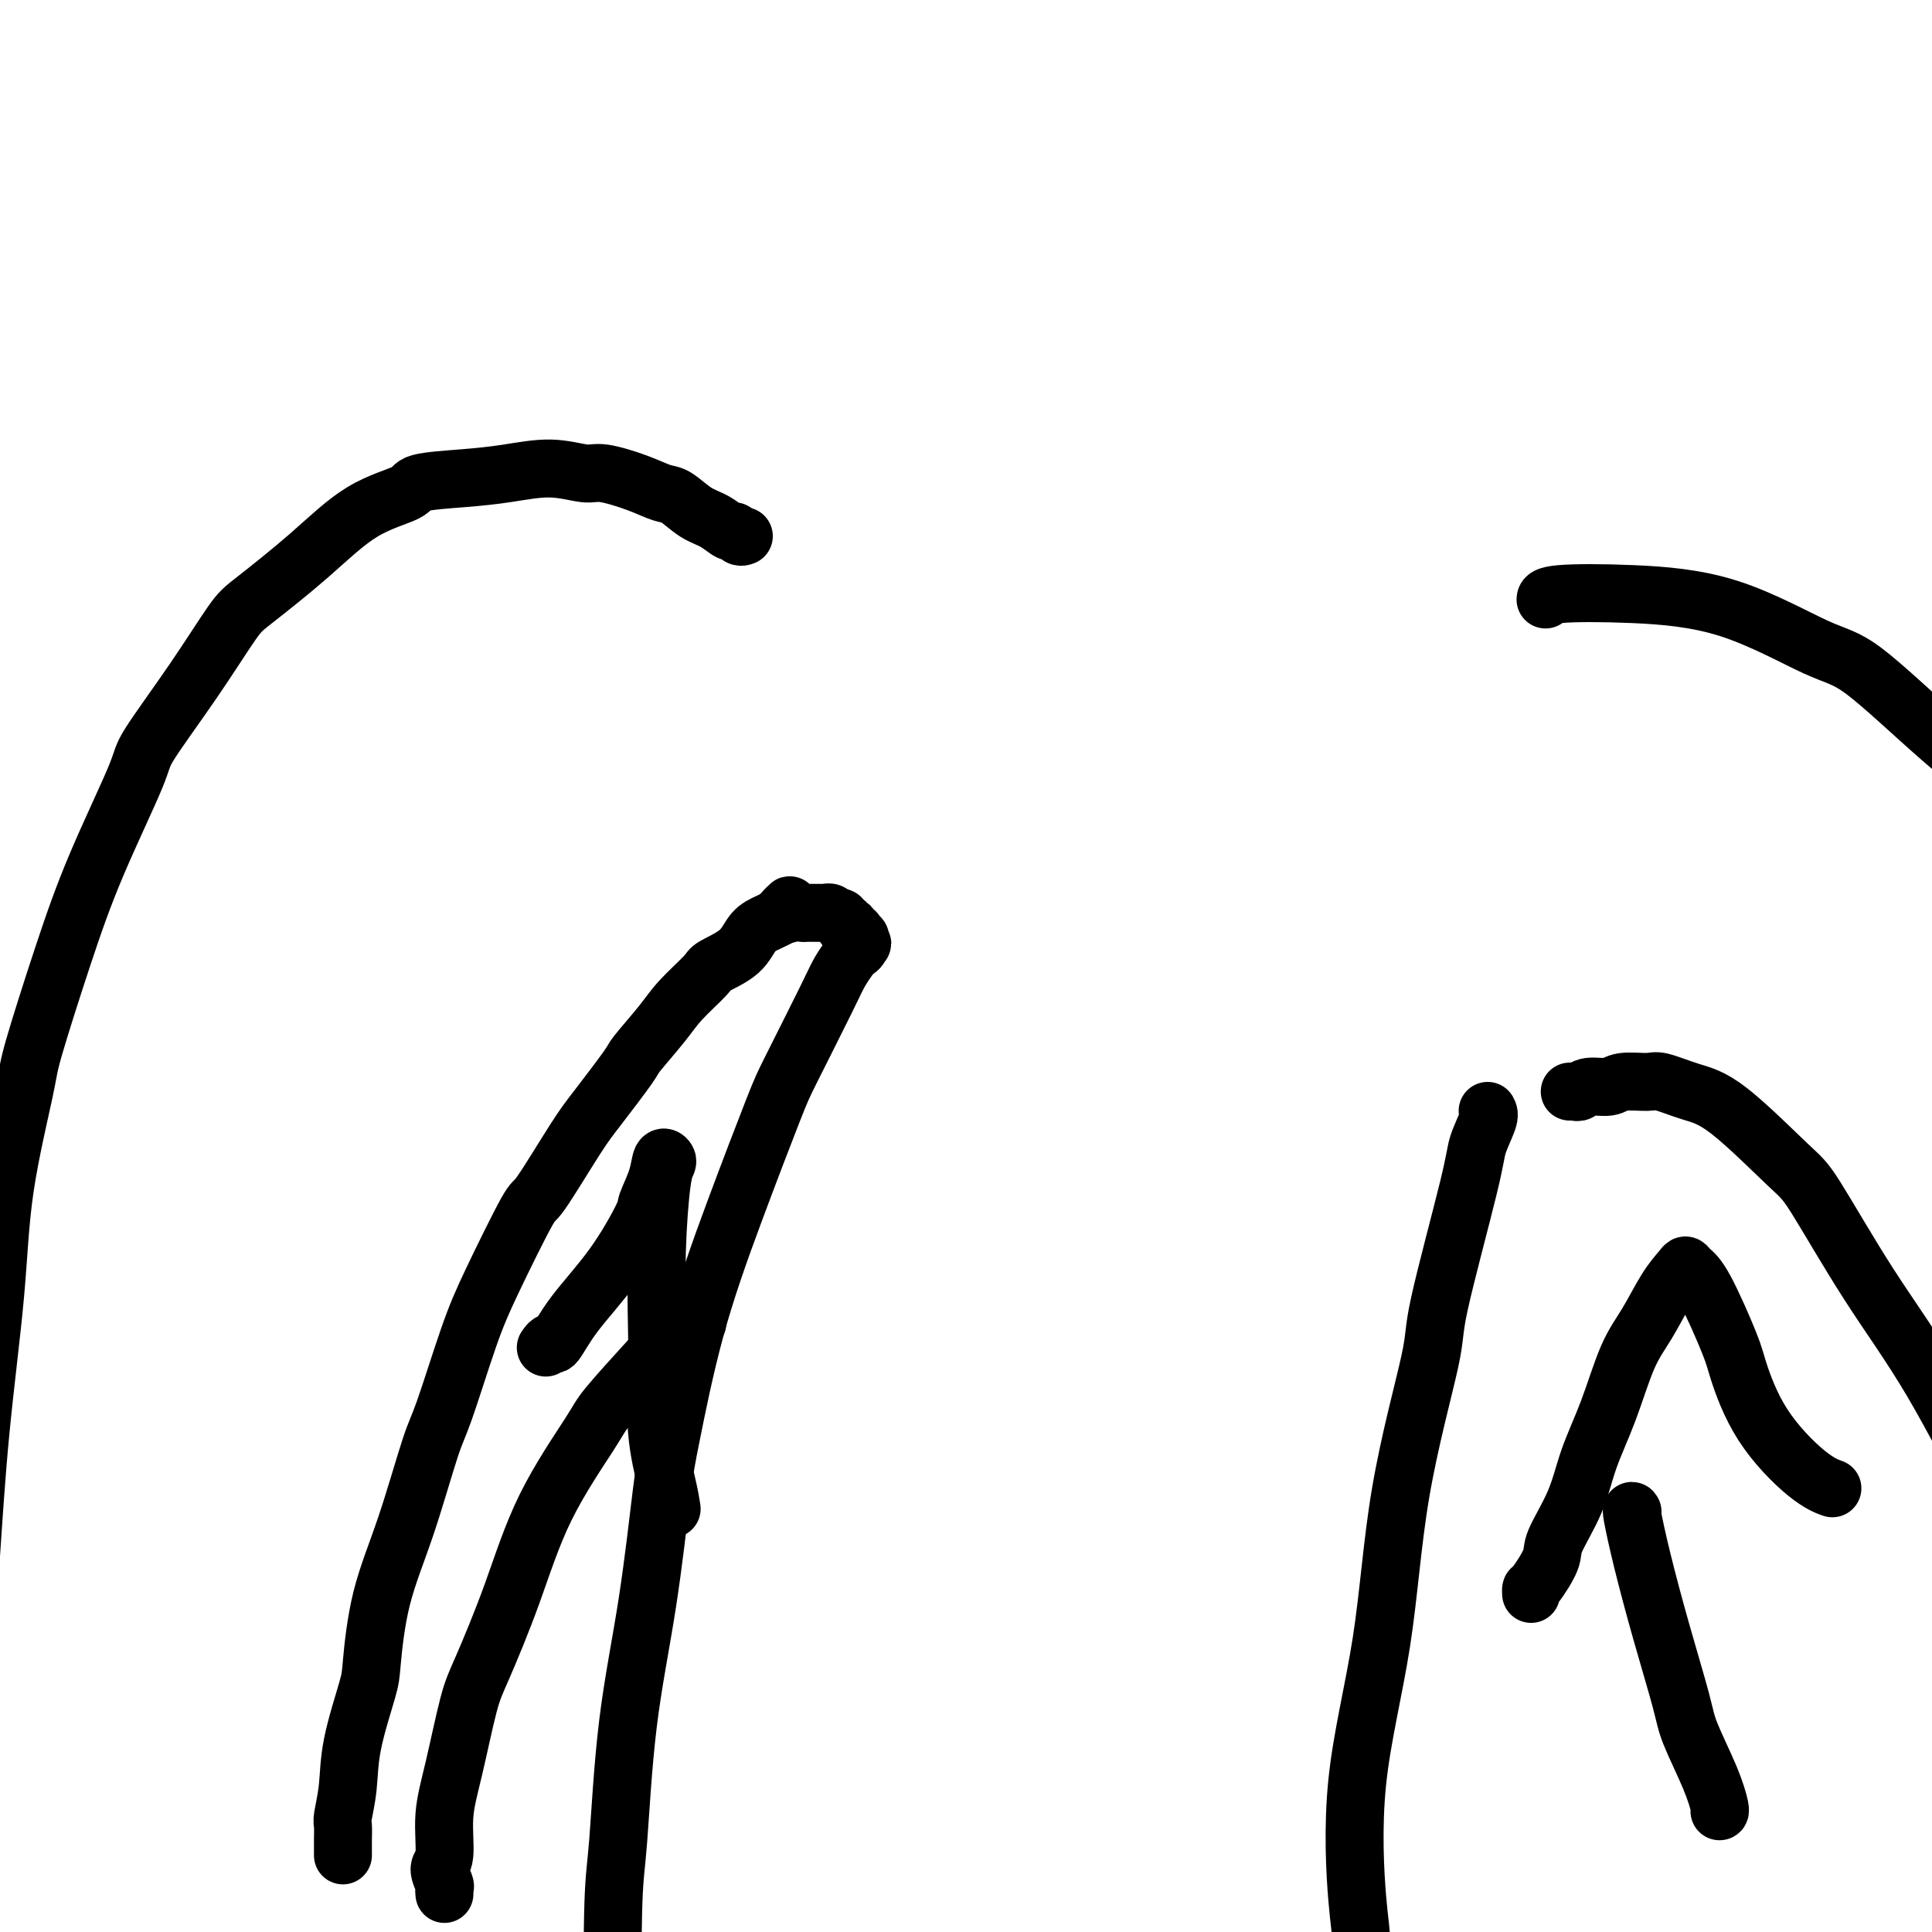 <svg viewBox='0 0 400 400' version='1.1' xmlns='http://www.w3.org/2000/svg' xmlns:xlink='http://www.w3.org/1999/xlink'><g fill='none' stroke='#000000' stroke-width='12' stroke-linecap='round' stroke-linejoin='round'><path d='M154,111c-0.322,0.127 -0.644,0.254 -1,0c-0.356,-0.254 -0.746,-0.888 -1,-1c-0.254,-0.112 -0.374,0.297 -1,0c-0.626,-0.297 -1.760,-1.300 -3,-2c-1.240,-0.700 -2.587,-1.095 -4,-2c-1.413,-0.905 -2.893,-2.318 -4,-3c-1.107,-0.682 -1.843,-0.632 -3,-1c-1.157,-0.368 -2.736,-1.153 -5,-2c-2.264,-0.847 -5.213,-1.754 -7,-2c-1.787,-0.246 -2.413,0.171 -4,0c-1.587,-0.171 -4.135,-0.930 -7,-1c-2.865,-0.070 -6.047,0.550 -9,1c-2.953,0.450 -5.677,0.731 -9,1c-3.323,0.269 -7.247,0.527 -9,1c-1.753,0.473 -1.337,1.163 -3,2c-1.663,0.837 -5.406,1.823 -9,4c-3.594,2.177 -7.041,5.546 -11,9c-3.959,3.454 -8.431,6.993 -11,9c-2.569,2.007 -3.235,2.482 -5,5c-1.765,2.518 -4.630,7.077 -8,12c-3.370,4.923 -7.247,10.208 -9,13c-1.753,2.792 -1.384,3.091 -3,7c-1.616,3.909 -5.217,11.429 -8,18c-2.783,6.571 -4.747,12.195 -7,19c-2.253,6.805 -4.795,14.791 -6,19c-1.205,4.209 -1.072,4.640 -2,9c-0.928,4.360 -2.918,12.648 -4,20c-1.082,7.352 -1.257,13.768 -2,22c-0.743,8.232 -2.055,18.279 -3,28c-0.945,9.721 -1.524,19.117 -2,26c-0.476,6.883 -0.850,11.252 -1,13c-0.150,1.748 -0.075,0.874 0,0'/><path d='M71,384c0.000,0.123 0.000,0.247 0,0c-0.000,-0.247 -0.001,-0.864 0,-1c0.001,-0.136 0.004,0.210 0,0c-0.004,-0.210 -0.014,-0.976 0,-2c0.014,-1.024 0.053,-2.305 0,-3c-0.053,-0.695 -0.197,-0.804 0,-2c0.197,-1.196 0.736,-3.479 1,-6c0.264,-2.521 0.253,-5.280 1,-9c0.747,-3.720 2.252,-8.400 3,-11c0.748,-2.600 0.740,-3.119 1,-6c0.260,-2.881 0.789,-8.123 2,-13c1.211,-4.877 3.103,-9.390 5,-15c1.897,-5.610 3.797,-12.318 5,-16c1.203,-3.682 1.707,-4.340 3,-8c1.293,-3.660 3.375,-10.324 5,-15c1.625,-4.676 2.795,-7.366 5,-12c2.205,-4.634 5.446,-11.214 7,-14c1.554,-2.786 1.421,-1.779 3,-4c1.579,-2.221 4.870,-7.672 7,-11c2.130,-3.328 3.099,-4.534 5,-7c1.901,-2.466 4.734,-6.191 6,-8c1.266,-1.809 0.966,-1.702 2,-3c1.034,-1.298 3.404,-4.002 5,-6c1.596,-1.998 2.419,-3.291 4,-5c1.581,-1.709 3.922,-3.834 5,-5c1.078,-1.166 0.894,-1.373 2,-2c1.106,-0.627 3.503,-1.673 5,-3c1.497,-1.327 2.095,-2.934 3,-4c0.905,-1.066 2.116,-1.590 3,-2c0.884,-0.410 1.442,-0.705 2,-1'/><path d='M161,190c4.621,-4.558 1.672,-1.953 1,-1c-0.672,0.953 0.932,0.255 2,0c1.068,-0.255 1.600,-0.069 2,0c0.400,0.069 0.667,0.019 1,0c0.333,-0.019 0.733,-0.006 1,0c0.267,0.006 0.400,0.005 1,0c0.600,-0.005 1.667,-0.016 2,0c0.333,0.016 -0.068,0.057 0,0c0.068,-0.057 0.606,-0.213 1,0c0.394,0.213 0.645,0.793 1,1c0.355,0.207 0.813,0.040 1,0c0.187,-0.040 0.102,0.045 0,0c-0.102,-0.045 -0.220,-0.222 0,0c0.220,0.222 0.777,0.843 1,1c0.223,0.157 0.111,-0.150 0,0c-0.111,0.150 -0.222,0.759 0,1c0.222,0.241 0.777,0.116 1,0c0.223,-0.116 0.112,-0.224 0,0c-0.112,0.224 -0.227,0.778 0,1c0.227,0.222 0.797,0.111 1,0c0.203,-0.111 0.041,-0.223 0,0c-0.041,0.223 0.041,0.781 0,1c-0.041,0.219 -0.203,0.097 0,0c0.203,-0.097 0.772,-0.171 1,0c0.228,0.171 0.114,0.585 0,1'/><path d='M178,195c1.072,0.879 0.250,0.075 0,0c-0.250,-0.075 0.070,0.577 0,1c-0.070,0.423 -0.531,0.617 -1,1c-0.469,0.383 -0.945,0.956 -1,1c-0.055,0.044 0.310,-0.441 0,0c-0.310,0.441 -1.294,1.807 -2,3c-0.706,1.193 -1.135,2.213 -3,6c-1.865,3.787 -5.165,10.339 -7,14c-1.835,3.661 -2.206,4.429 -4,9c-1.794,4.571 -5.010,12.945 -8,21c-2.990,8.055 -5.753,15.791 -8,24c-2.247,8.209 -3.978,16.891 -5,22c-1.022,5.109 -1.335,6.647 -2,12c-0.665,5.353 -1.682,14.523 -3,23c-1.318,8.477 -2.938,16.263 -4,25c-1.062,8.737 -1.566,18.426 -2,24c-0.434,5.574 -0.799,7.033 -1,13c-0.201,5.967 -0.239,16.441 0,25c0.239,8.559 0.755,15.201 1,19c0.245,3.799 0.220,4.754 1,8c0.780,3.246 2.366,8.785 3,11c0.634,2.215 0.317,1.108 0,0'/><path d='M308,230c0.213,0.371 0.427,0.743 0,2c-0.427,1.257 -1.493,3.401 -2,5c-0.507,1.599 -0.454,2.653 -2,9c-1.546,6.347 -4.692,17.985 -6,24c-1.308,6.015 -0.778,6.405 -2,12c-1.222,5.595 -4.194,16.395 -6,27c-1.806,10.605 -2.444,21.014 -4,31c-1.556,9.986 -4.029,19.550 -5,29c-0.971,9.450 -0.438,18.788 0,24c0.438,5.212 0.783,6.300 1,11c0.217,4.700 0.306,13.012 0,20c-0.306,6.988 -1.005,12.651 -1,20c0.005,7.349 0.716,16.386 1,20c0.284,3.614 0.142,1.807 0,0'/><path d='M325,226c0.341,-0.033 0.683,-0.065 1,0c0.317,0.065 0.610,0.228 1,0c0.390,-0.228 0.878,-0.847 2,-1c1.122,-0.153 2.878,0.162 4,0c1.122,-0.162 1.608,-0.799 3,-1c1.392,-0.201 3.689,0.033 5,0c1.311,-0.033 1.636,-0.334 3,0c1.364,0.334 3.766,1.302 6,2c2.234,0.698 4.299,1.127 8,4c3.701,2.873 9.036,8.192 12,11c2.964,2.808 3.557,3.107 6,7c2.443,3.893 6.738,11.382 11,18c4.262,6.618 8.493,12.367 13,20c4.507,7.633 9.291,17.150 12,22c2.709,4.850 3.345,5.034 6,10c2.655,4.966 7.330,14.716 11,23c3.670,8.284 6.336,15.104 9,23c2.664,7.896 5.325,16.868 7,22c1.675,5.132 2.363,6.425 4,11c1.637,4.575 4.222,12.432 6,19c1.778,6.568 2.748,11.845 6,18c3.252,6.155 8.786,13.187 11,16c2.214,2.813 1.107,1.406 0,0'/><path d='M320,124c-0.012,0.105 -0.024,0.210 0,0c0.024,-0.210 0.083,-0.736 3,-1c2.917,-0.264 8.692,-0.267 15,0c6.308,0.267 13.150,0.804 20,3c6.850,2.196 13.708,6.050 18,8c4.292,1.950 6.017,1.995 10,5c3.983,3.005 10.222,8.969 16,14c5.778,5.031 11.094,9.130 17,15c5.906,5.870 12.403,13.511 16,18c3.597,4.489 4.295,5.827 8,11c3.705,5.173 10.416,14.180 15,23c4.584,8.820 7.042,17.451 9,23c1.958,5.549 3.417,8.014 4,9c0.583,0.986 0.292,0.493 0,0'/><path d='M338,313c-0.135,-0.244 -0.271,-0.489 0,1c0.271,1.489 0.947,4.710 2,9c1.053,4.290 2.482,9.647 4,15c1.518,5.353 3.125,10.702 4,14c0.875,3.298 1.019,4.544 2,7c0.981,2.456 2.799,6.122 4,9c1.201,2.878 1.785,4.967 2,6c0.215,1.033 0.061,1.009 0,1c-0.061,-0.009 -0.031,-0.005 0,0'/><path d='M317,330c-0.023,-0.442 -0.046,-0.884 0,-1c0.046,-0.116 0.160,0.094 1,-1c0.840,-1.094 2.405,-3.490 3,-5c0.595,-1.510 0.220,-2.132 1,-4c0.780,-1.868 2.714,-4.983 4,-8c1.286,-3.017 1.922,-5.938 3,-9c1.078,-3.062 2.597,-6.267 4,-10c1.403,-3.733 2.691,-7.996 4,-11c1.309,-3.004 2.640,-4.750 4,-7c1.360,-2.250 2.749,-5.004 4,-7c1.251,-1.996 2.363,-3.233 3,-4c0.637,-0.767 0.798,-1.064 1,-1c0.202,0.064 0.443,0.491 1,1c0.557,0.509 1.428,1.102 3,4c1.572,2.898 3.844,8.101 5,11c1.156,2.899 1.197,3.495 2,6c0.803,2.505 2.370,6.919 5,11c2.630,4.081 6.323,7.830 9,10c2.677,2.170 4.336,2.763 5,3c0.664,0.237 0.332,0.119 0,0'/><path d='M92,392c0.011,0.104 0.021,0.209 0,0c-0.021,-0.209 -0.074,-0.730 0,-1c0.074,-0.270 0.273,-0.287 0,-1c-0.273,-0.713 -1.020,-2.122 -1,-3c0.020,-0.878 0.807,-1.223 1,-3c0.193,-1.777 -0.207,-4.984 0,-8c0.207,-3.016 1.022,-5.842 2,-10c0.978,-4.158 2.118,-9.649 3,-13c0.882,-3.351 1.505,-4.562 3,-8c1.495,-3.438 3.862,-9.104 6,-15c2.138,-5.896 4.048,-12.024 7,-18c2.952,-5.976 6.946,-11.801 9,-15c2.054,-3.199 2.169,-3.772 4,-6c1.831,-2.228 5.377,-6.113 8,-9c2.623,-2.887 4.321,-4.777 6,-6c1.679,-1.223 3.337,-1.778 4,-2c0.663,-0.222 0.332,-0.111 0,0'/><path d='M113,279c0.379,-0.544 0.757,-1.088 1,-1c0.243,0.088 0.350,0.808 1,0c0.650,-0.808 1.841,-3.146 4,-6c2.159,-2.854 5.285,-6.226 8,-10c2.715,-3.774 5.018,-7.950 6,-10c0.982,-2.050 0.642,-1.972 1,-3c0.358,-1.028 1.414,-3.160 2,-5c0.586,-1.840 0.703,-3.386 1,-4c0.297,-0.614 0.773,-0.296 1,0c0.227,0.296 0.205,0.570 0,1c-0.205,0.430 -0.593,1.016 -1,4c-0.407,2.984 -0.835,8.366 -1,14c-0.165,5.634 -0.069,11.521 0,15c0.069,3.479 0.110,4.551 0,8c-0.110,3.449 -0.370,9.275 0,14c0.370,4.725 1.369,8.349 2,11c0.631,2.651 0.895,4.329 1,5c0.105,0.671 0.053,0.336 0,0'/></g>
</svg>